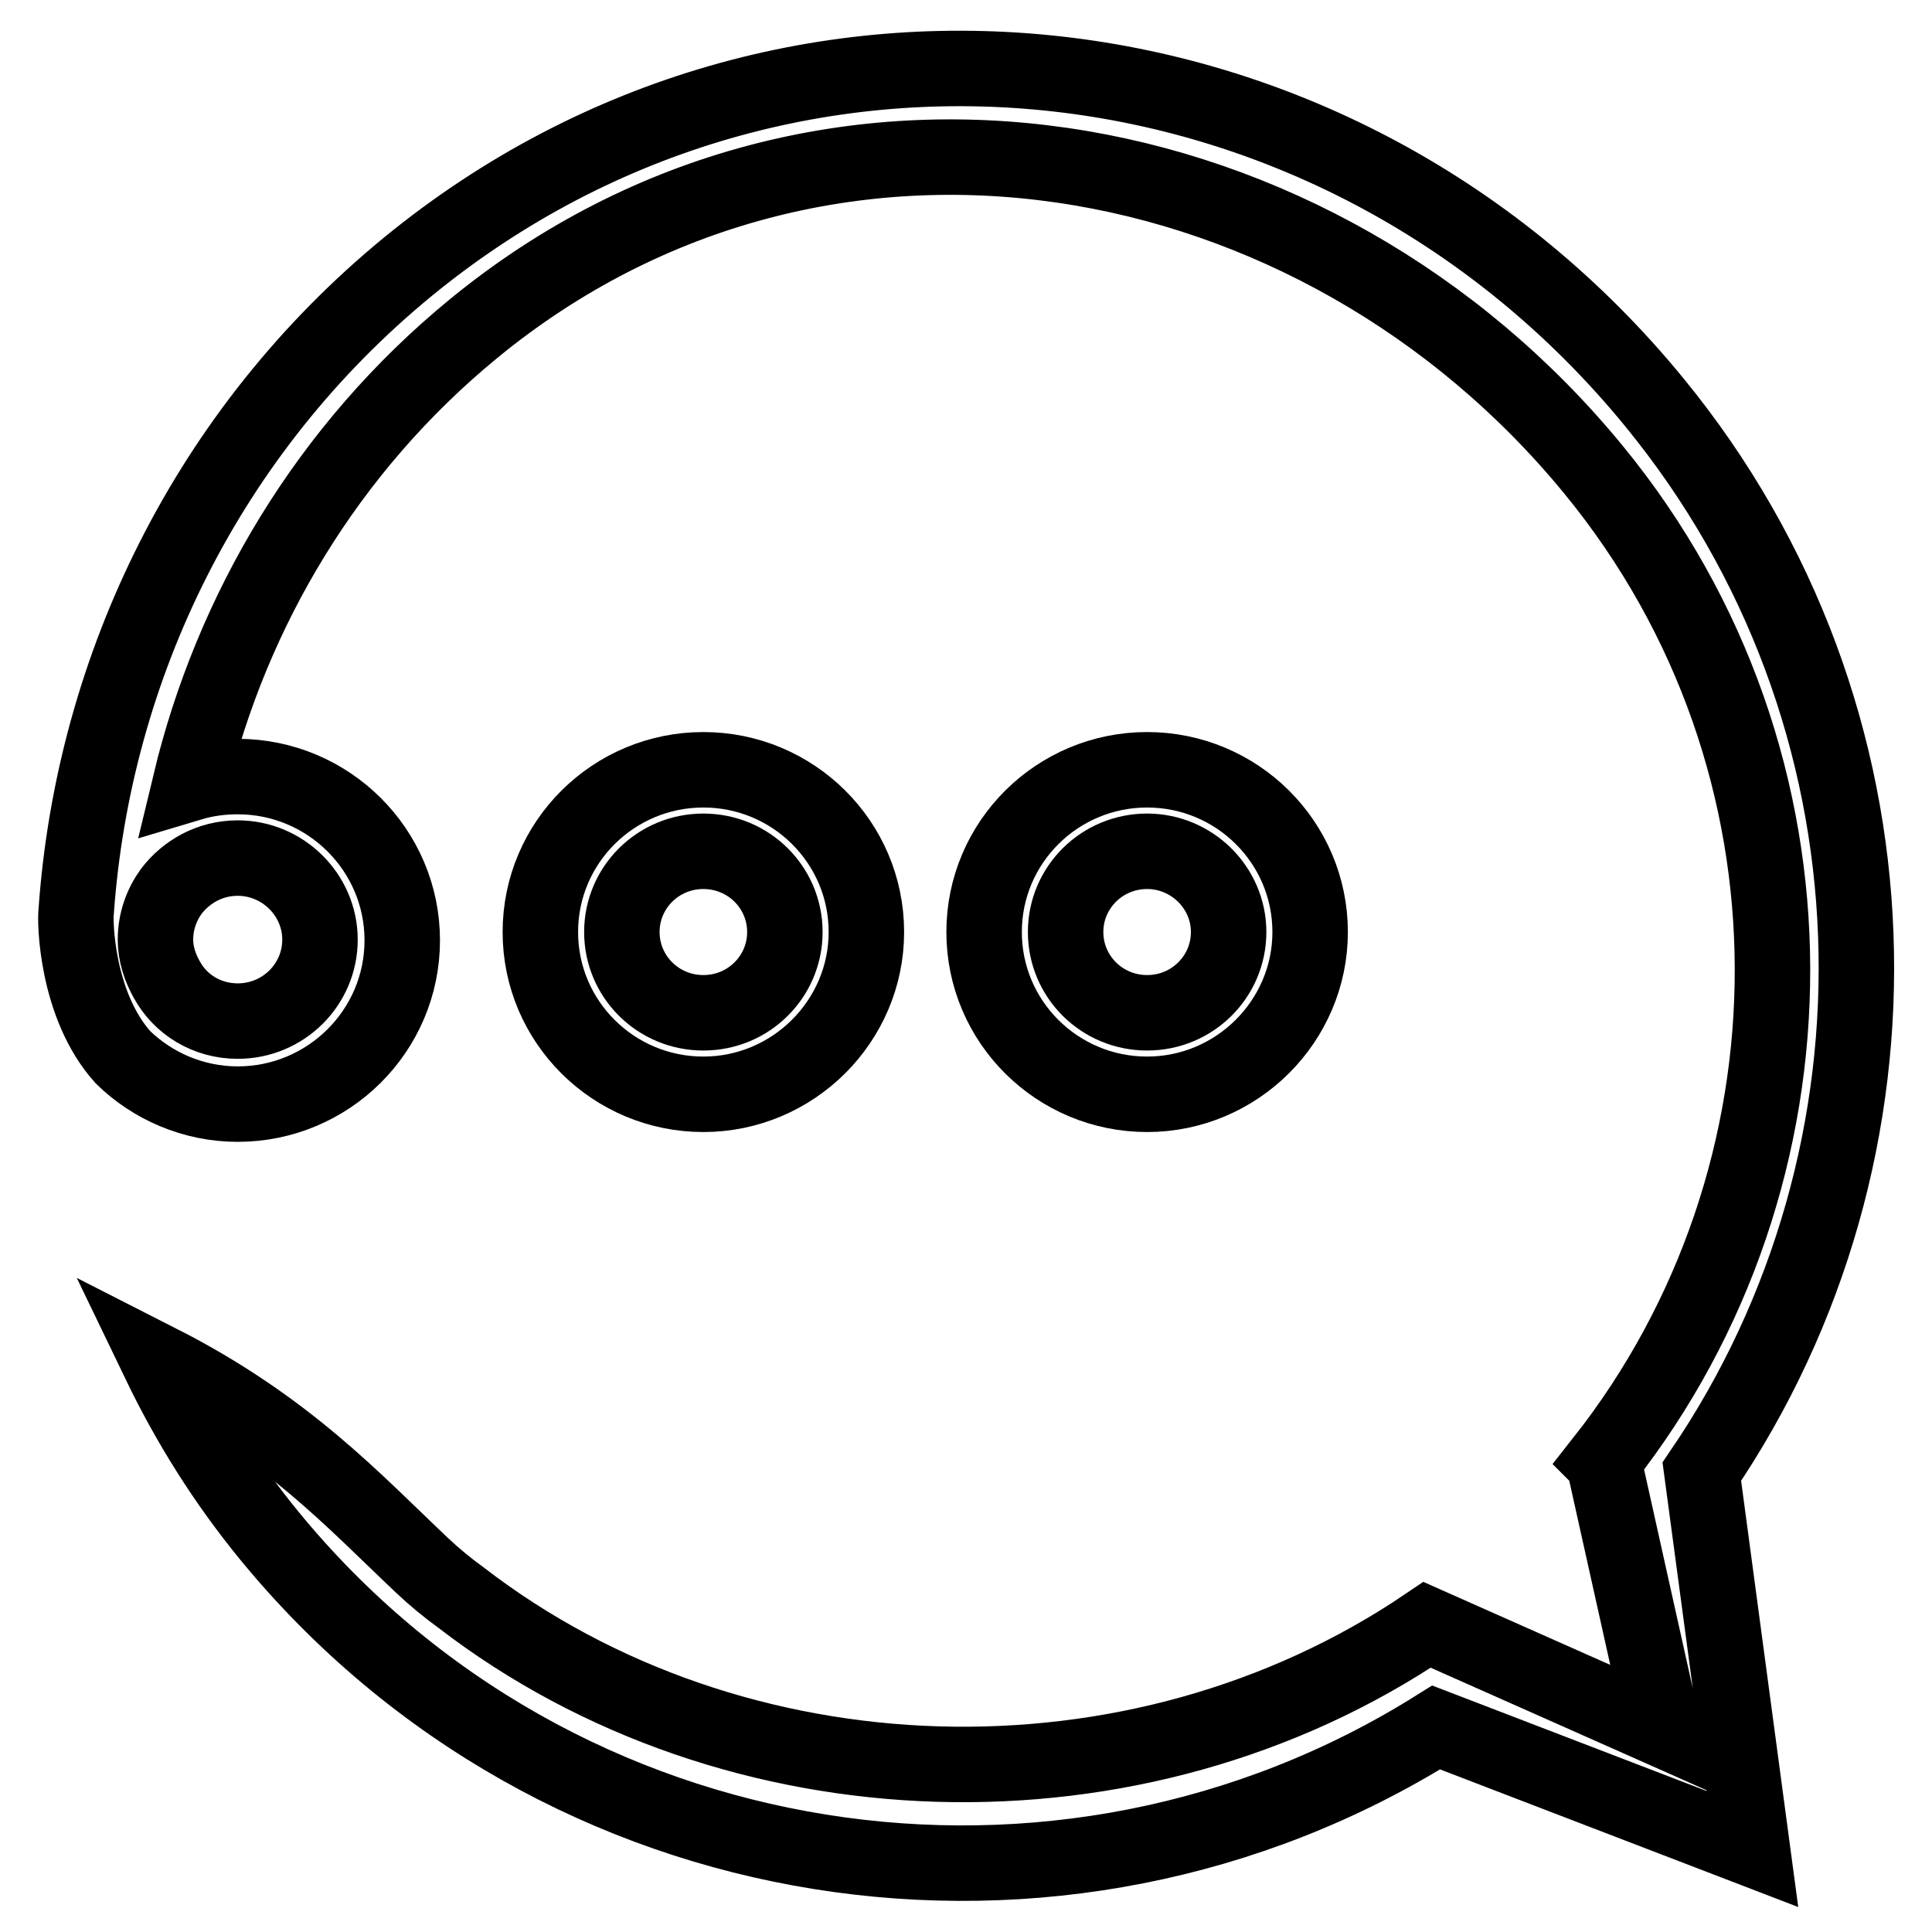 <?xml version="1.0" encoding="utf-8"?>
<!-- Svg Vector Icons : http://www.onlinewebfonts.com/icon -->
<!DOCTYPE svg PUBLIC "-//W3C//DTD SVG 1.1//EN" "http://www.w3.org/Graphics/SVG/1.1/DTD/svg11.dtd">
<svg version="1.1" xmlns="http://www.w3.org/2000/svg" xmlns:xlink="http://www.w3.org/1999/xlink" x="0px" y="0px" viewBox="0 0 256 256" enable-background="new 0 0 256 256" xml:space="preserve">
<g><g><path stroke-width="10" fill-opacity="0" stroke="#000000"  d="M219.2,53.3C177.8,2.7,104.7-6.1,54.1,35.3c-26.6,21.8-41.7,53.1-44,85.4c-0.2,1.3,0,12.5,6.2,19.4c3.9,3.8,9.3,6.2,15.2,6.2c12,0,21.8-9.7,21.8-21.7c0-12-9.8-21.7-21.8-21.7c-2.2,0-4.3,0.3-6.3,0.9c5.5-22.9,18.2-44.4,37.6-60.3c46.4-38,111.8-25.9,148.4,18.8c31.7,38.7,31,93.5,1.2,131.3l0.1,0.1l7.9,35.5l-31.3-13.9l0,0l0,0c-38.5,26.1-91.8,24.3-128-3.6c-1.8-1.3-3.5-2.7-5.2-4.3c-9-8.5-17.9-18.3-34.8-26.9c3.9,8.1,8.7,15.8,14.6,23c38.2,46.6,104.8,56.6,154.6,25.4l41.9,16.1l-6.7-50C254.3,152.7,253.2,94.8,219.2,53.3z M31.5,113.7c6,0,10.9,4.9,10.9,10.8c0,6-4.9,10.8-10.9,10.8c-4.1,0-7.6-2.2-9.4-5.5c-0.9-1.6-1.5-3.4-1.5-5.3c0-2.4,0.8-4.6,2.1-6.4C24.7,115.5,27.8,113.7,31.5,113.7z"/><path stroke-width="10" fill-opacity="0" stroke="#000000"  d="M114.8,123.5c0-11.9-9.7-21.5-21.6-21.5s-21.6,9.6-21.6,21.5S81.3,145,93.2,145S114.8,135.3,114.8,123.5z M82.4,123.5c0-5.9,4.8-10.7,10.8-10.7s10.8,4.8,10.8,10.7c0,5.9-4.8,10.7-10.8,10.7S82.4,129.4,82.4,123.5z"/><path stroke-width="10" fill-opacity="0" stroke="#000000"  d="M173.6,123.5c0-11.9-9.7-21.5-21.6-21.5c-11.9,0-21.6,9.6-21.6,21.5S140.1,145,152,145C163.9,145,173.6,135.3,173.6,123.5z M141.2,123.5c0-5.9,4.8-10.7,10.8-10.7c5.9,0,10.8,4.8,10.8,10.7c0,5.9-4.8,10.7-10.8,10.7C146,134.2,141.2,129.4,141.2,123.5z"/></g></g>
</svg>
